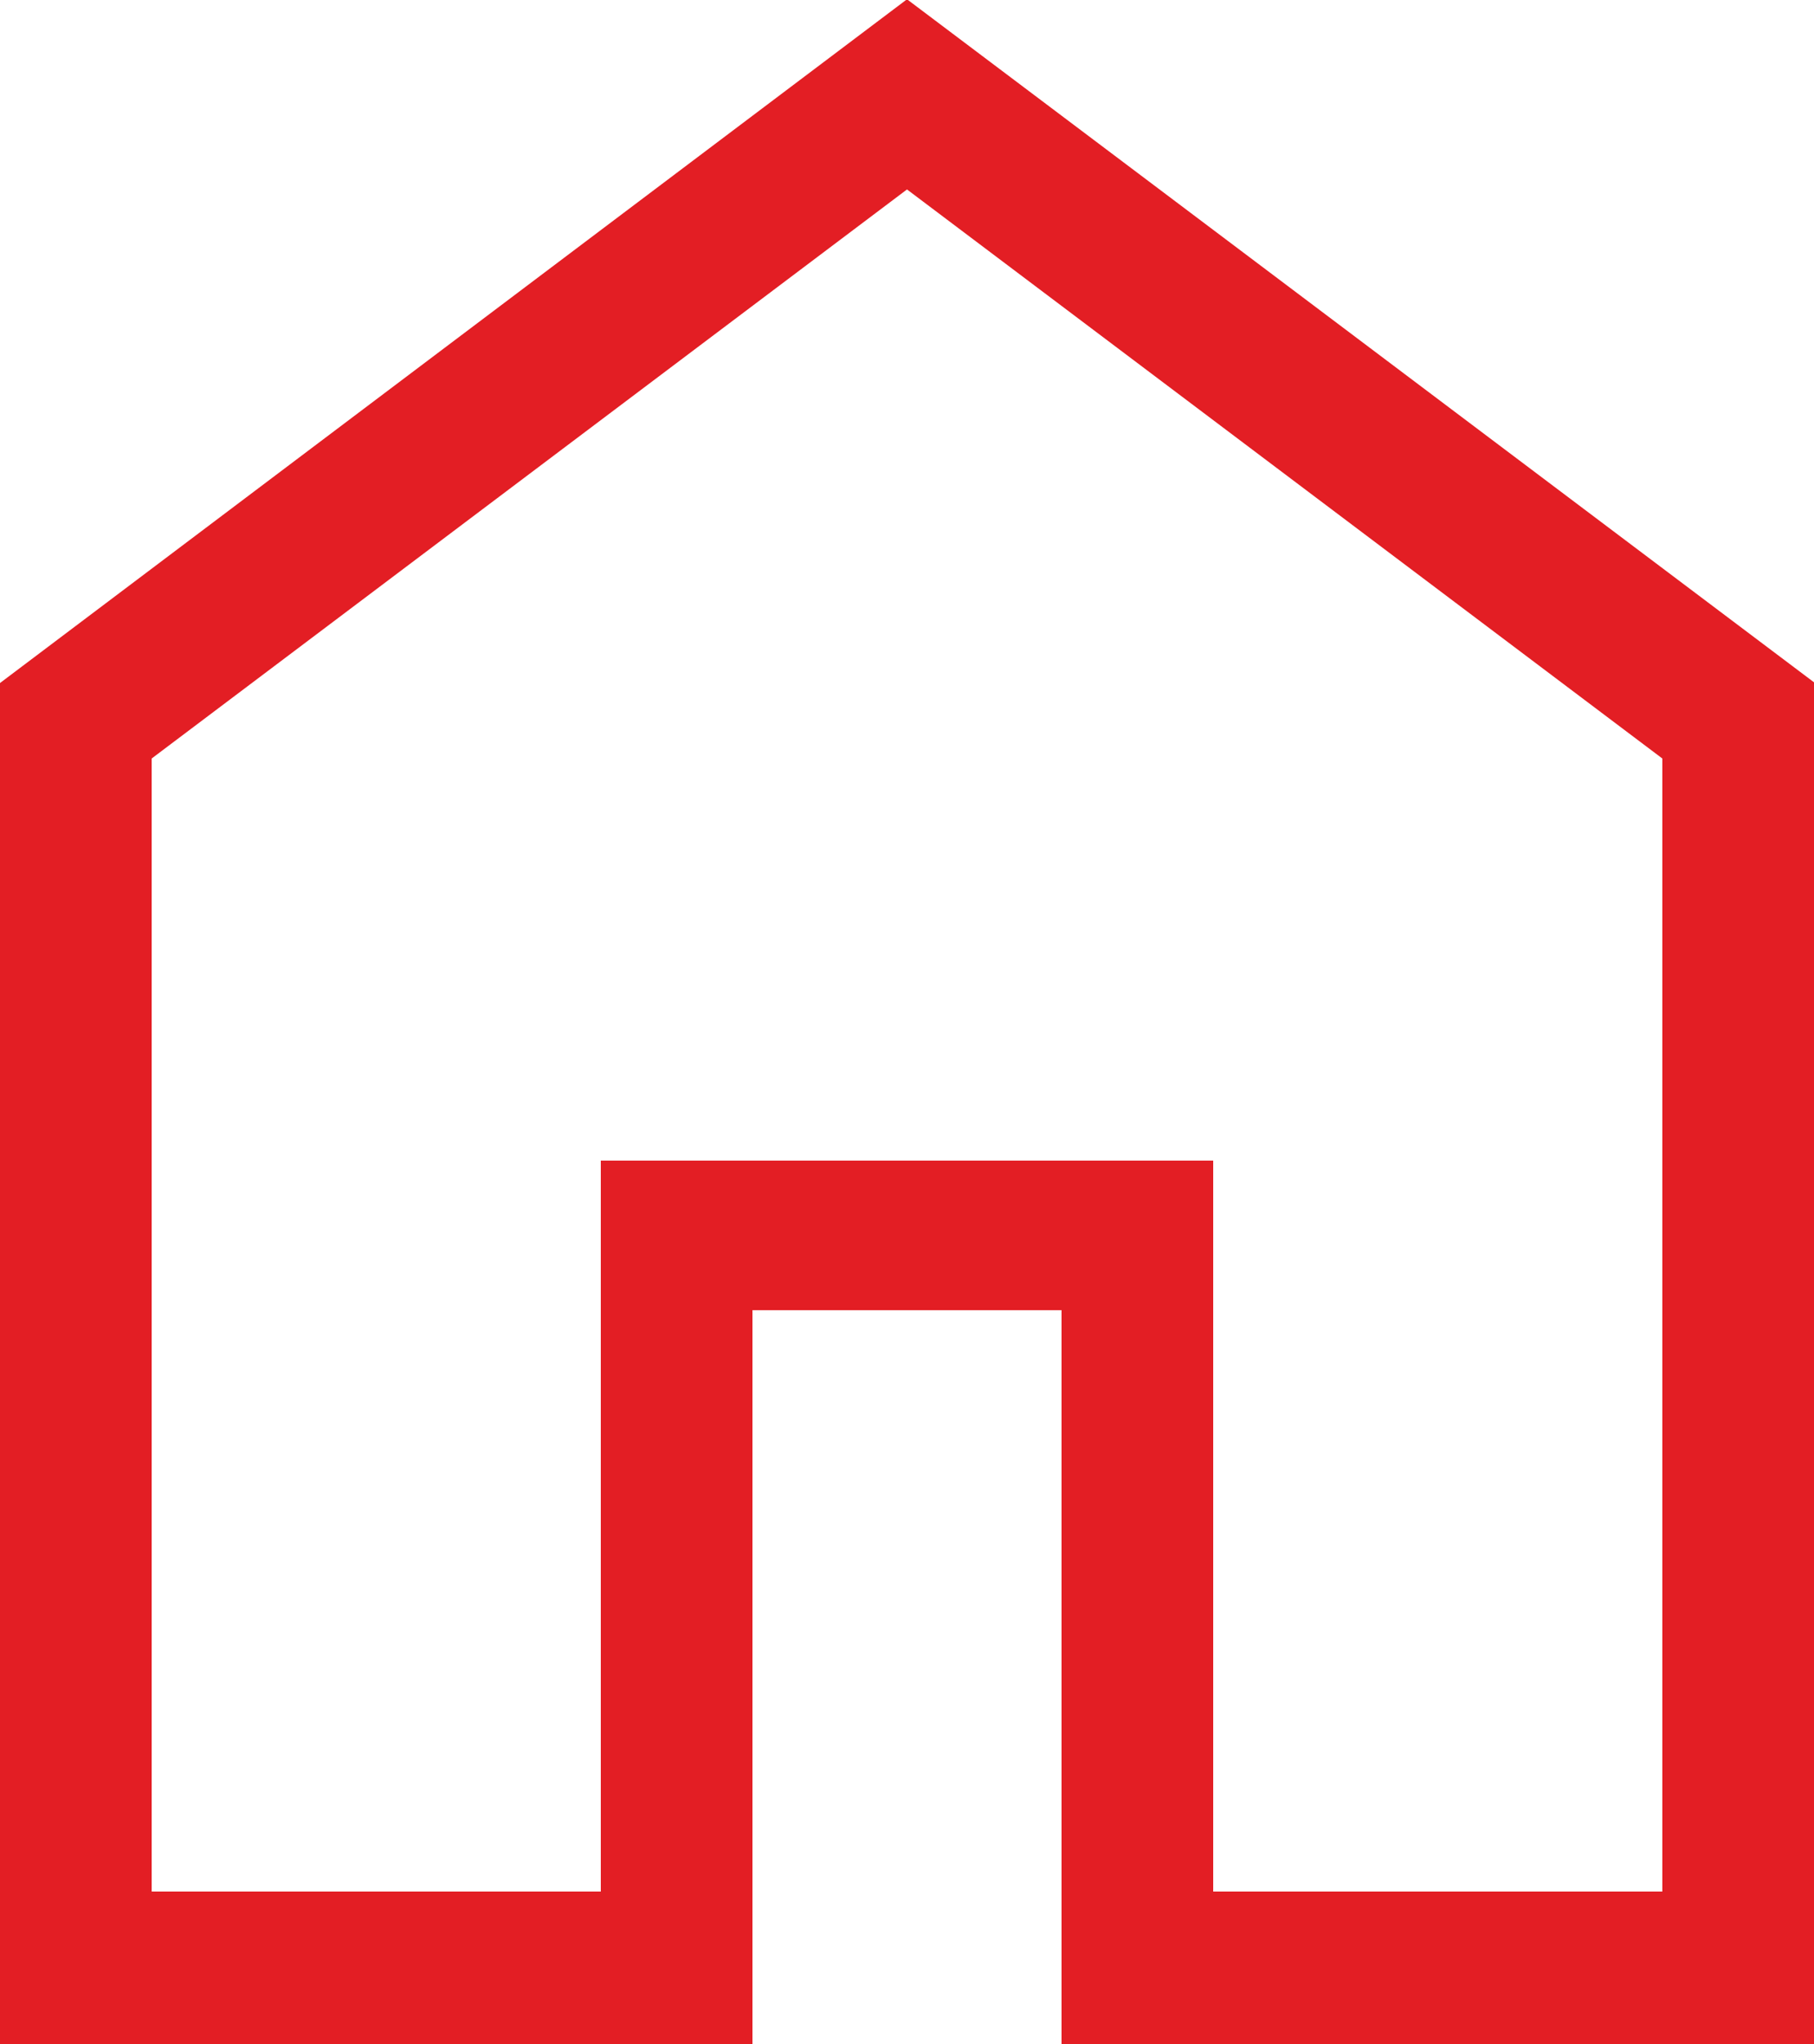 <svg id="Layer_1" data-name="Layer 1" xmlns="http://www.w3.org/2000/svg" viewBox="0 0 25 28.16"><defs><style>.cls-1{fill:#e31e24;}</style></defs><title>footer-home</title><path class="cls-1" d="M9.59,32.07h6.19V22h8.44V32.07h6.19V16.46L20,8.62,9.59,16.46ZM7.5,34.17V15.42L20,6l12.5,9.41V34.17H22.13V24.06H17.87V34.17Z" transform="translate(-7.5 -6.01)"/></svg>